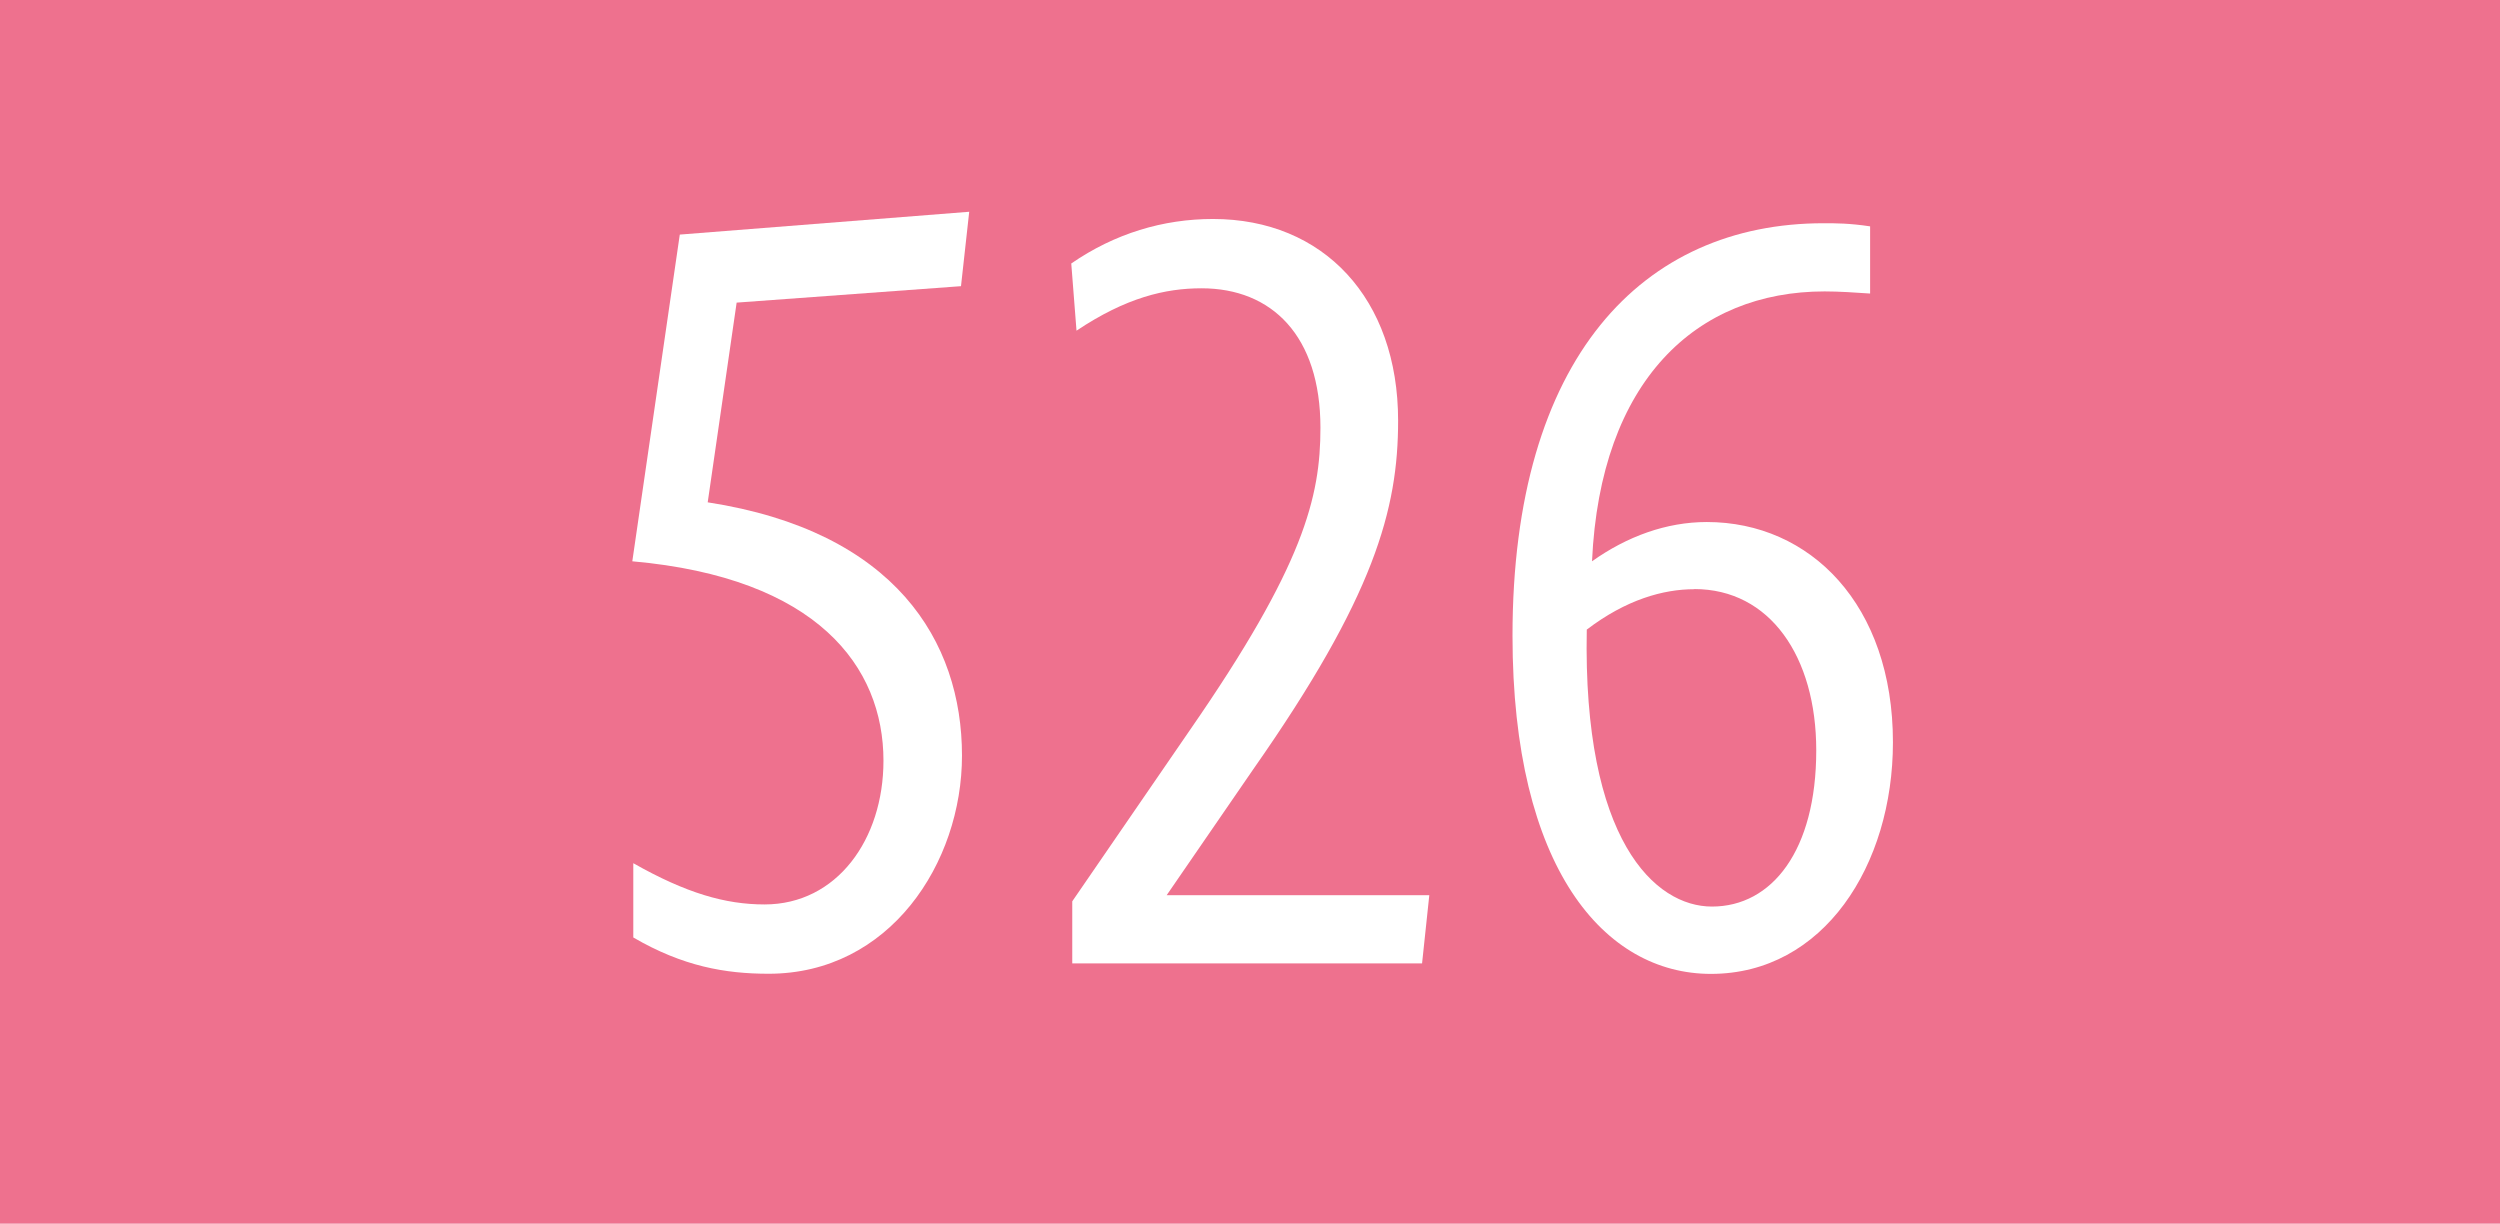 <?xml version="1.0" encoding="UTF-8"?><svg id="uuid-f0619641-ceec-4e59-94e3-b68ef7af0b30" xmlns="http://www.w3.org/2000/svg" viewBox="0 0 17.638 8.633"><defs><style>.uuid-0a2cb0aa-ad74-44fd-881e-ef7637d8fbd1{fill:#fff;}.uuid-0a2cb0aa-ad74-44fd-881e-ef7637d8fbd1,.uuid-2729455d-db2c-43b7-ba6e-bc0fad2d441a{stroke-width:0px;}.uuid-2729455d-db2c-43b7-ba6e-bc0fad2d441a{fill:#ee718e;}</style></defs><g id="uuid-10c72dd7-b67d-477a-9359-b38b677640ce"><rect class="uuid-2729455d-db2c-43b7-ba6e-bc0fad2d441a" width="17.638" height="8.633"/><path class="uuid-0a2cb0aa-ad74-44fd-881e-ef7637d8fbd1" d="m5.197,2.136l-.204,1.408c1.32.204,1.794.978,1.794,1.787,0,.759-.511,1.539-1.364,1.539-.306,0-.605-.052-.955-.256v-.524c.372.211.649.291.926.291.51,0,.839-.459.839-1.014,0-.664-.467-1.291-1.772-1.407l.335-2.305,2.042-.161-.058.525-1.583.116Z"/><path class="uuid-0a2cb0aa-ad74-44fd-881e-ef7637d8fbd1" d="m7.565,6.797v-.438l.832-1.211c.802-1.159.919-1.641.919-2.13,0-.649-.343-.984-.839-.984-.255,0-.532.065-.882.299l-.037-.474c.307-.212.649-.314 1-.314.78,0,1.306.562,1.306,1.423,0,.627-.168,1.24-1.021,2.458l-.612.89h1.853l-.051.481h-2.465Z"/><path class="uuid-0a2cb0aa-ad74-44fd-881e-ef7637d8fbd1" d="m12.071,6.871c-.751,0-1.4-.744-1.4-2.386,0-1.962.919-2.91,2.195-2.91.087,0,.182,0,.328.022v.474c-.102-.007-.219-.015-.321-.015-.904,0-1.583.628-1.641,1.904.248-.176.525-.277.81-.277.729,0,1.313.583,1.313,1.554,0,.867-.489,1.634-1.284,1.634Zm-.117-2.714c-.219,0-.481.073-.759.285-.029,1.487.481,1.954.883,1.954.423,0,.736-.394.736-1.102,0-.663-.328-1.138-.86-1.138Z"/></g></svg>